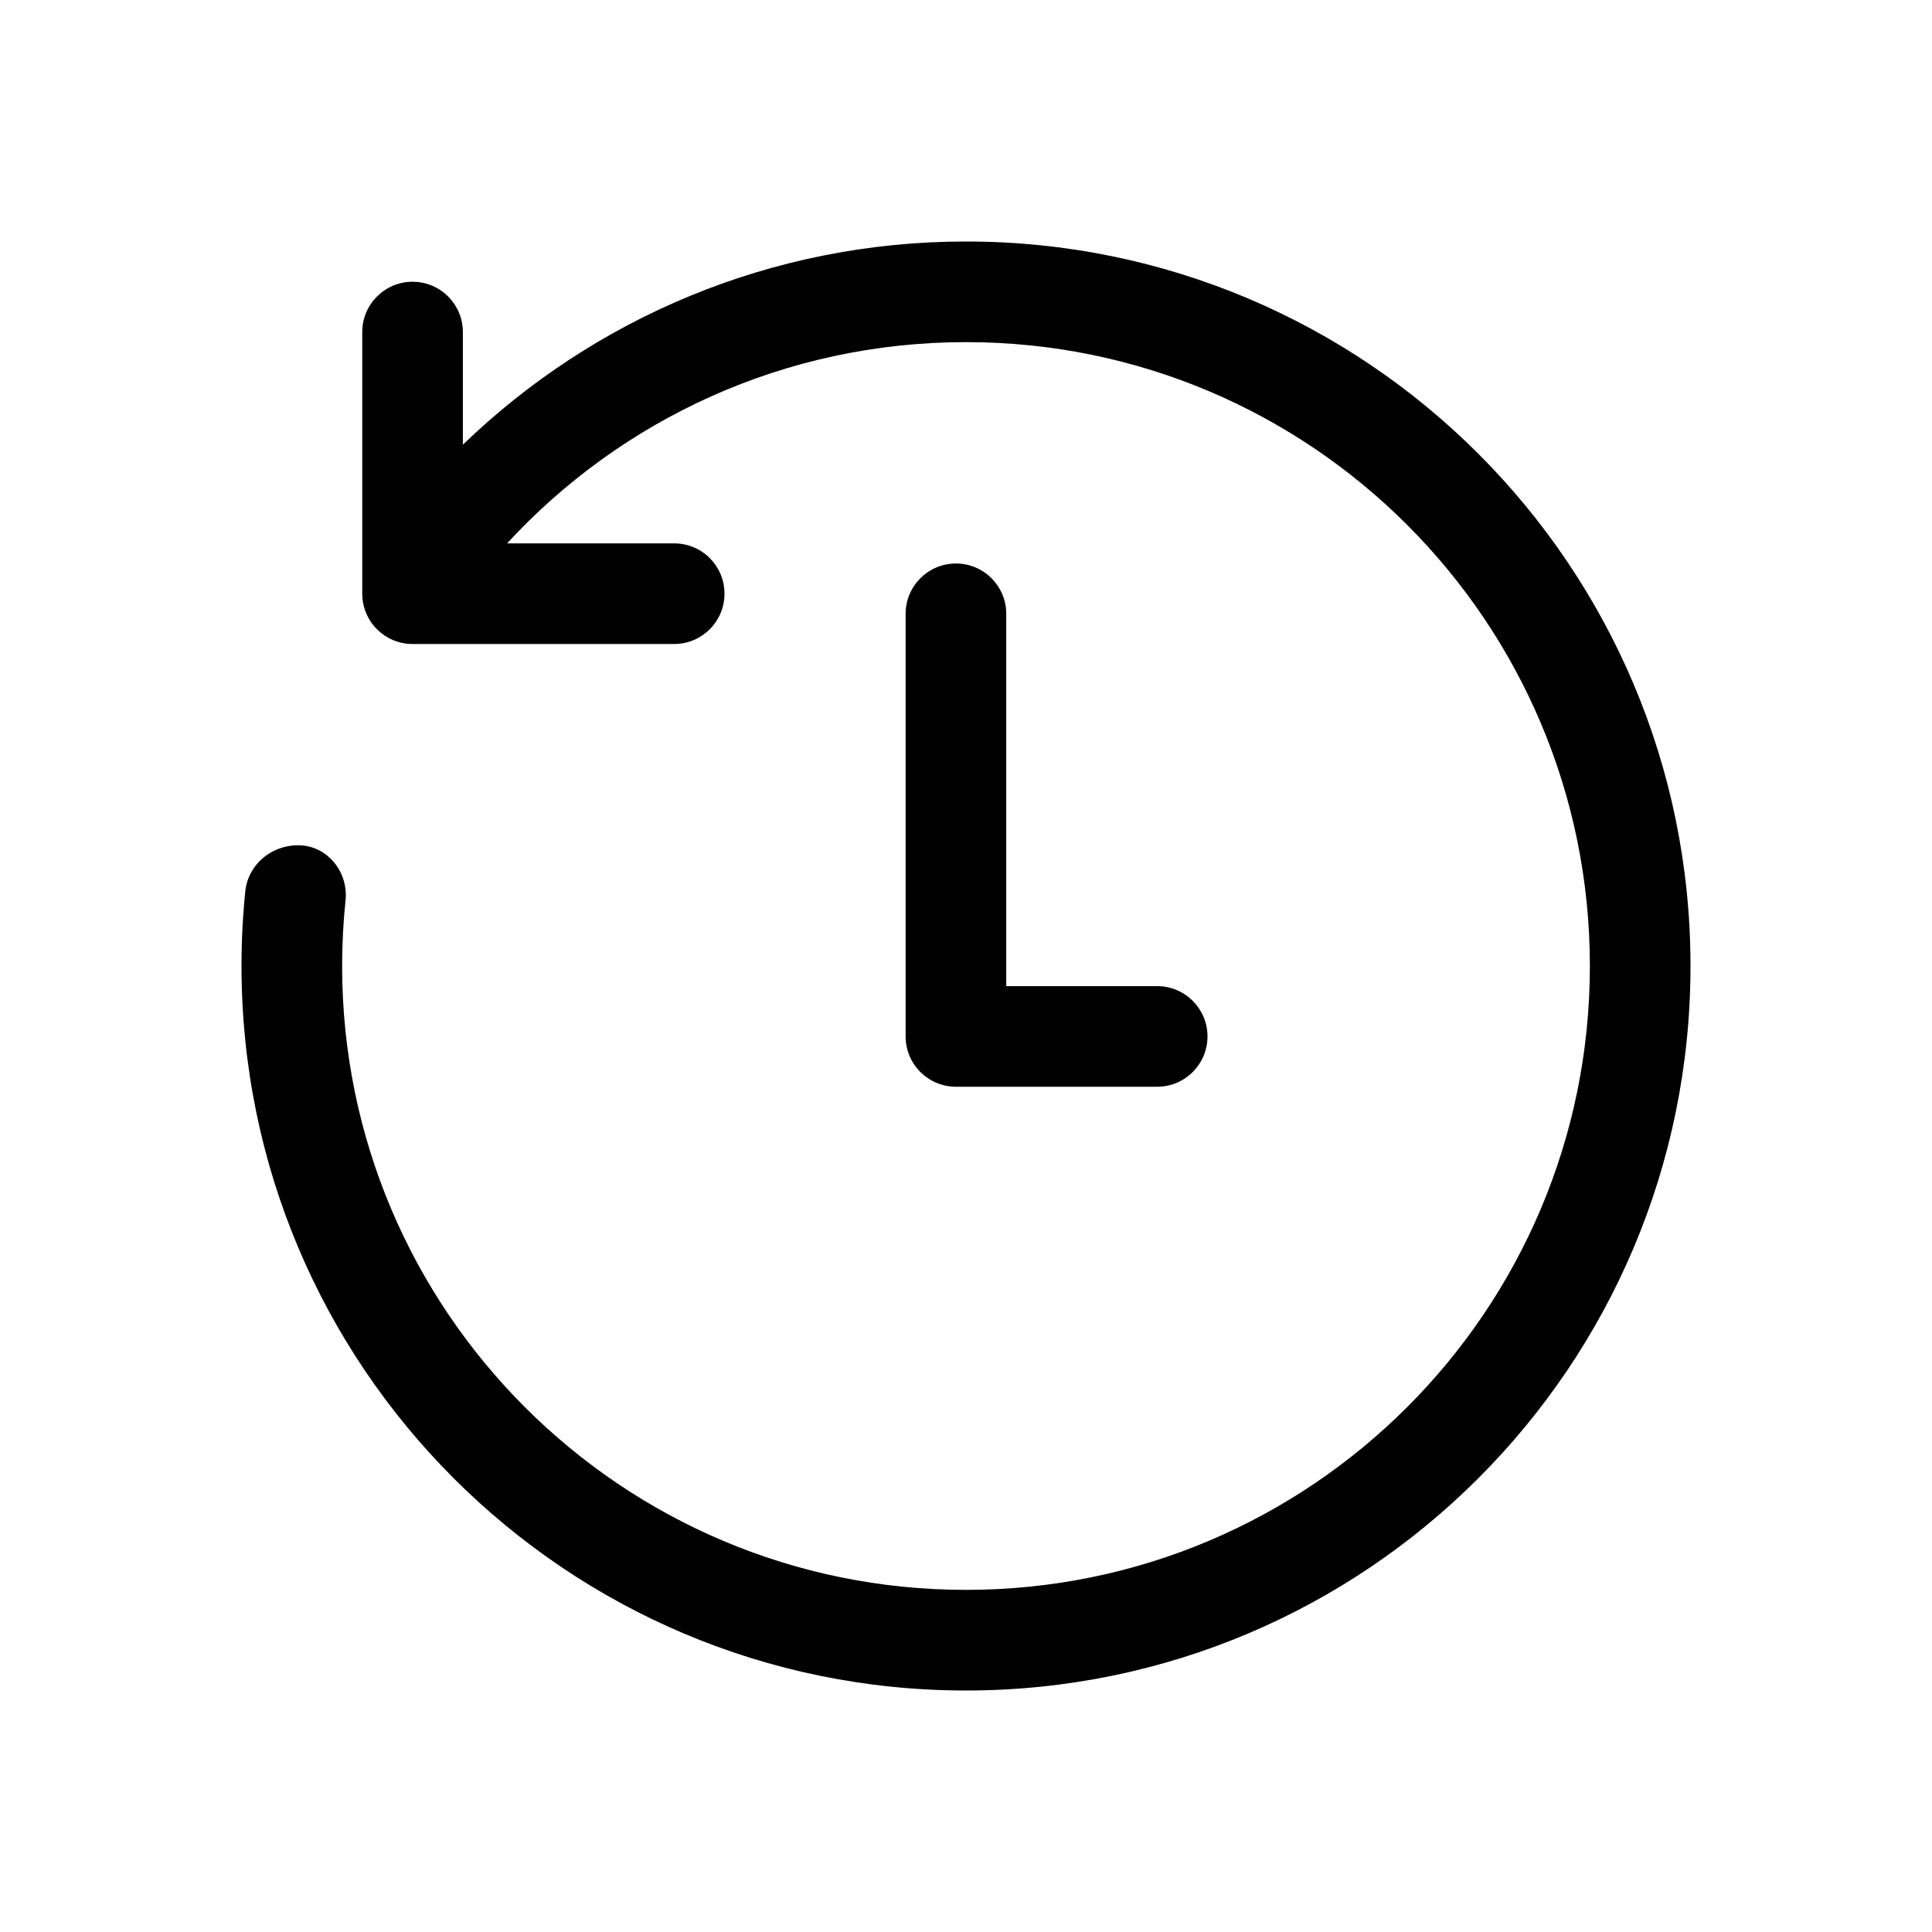 <svg xmlns="http://www.w3.org/2000/svg" viewBox="0 0 48 48" fill="none"><path d="M8.5 24C8.5 32.56 15.44 39.5 24 39.5C32.56 39.5 39.5 32.56 39.5 24C39.5 15.44 32.56 8.5 24 8.5C19.49 8.5 15.431 10.426 12.598 13.5H16.75C17.44 13.5 18 14.06 18 14.75C18 15.44 17.44 16 16.75 16H10.25C9.56 16 9 15.44 9 14.75V8.25C9 7.56 9.56 7 10.25 7C10.94 7 11.5 7.56 11.5 8.25V11.048C14.738 7.923 19.144 6 24 6C33.941 6 42 14.059 42 24C42 33.941 33.941 42 24 42C14.059 42 6 33.941 6 24C6 23.374 6.032 22.756 6.094 22.146C6.162 21.482 6.738 21 7.406 21C8.123 21 8.659 21.655 8.585 22.369C8.529 22.905 8.5 23.449 8.5 24ZM25 15.25C25 14.56 24.44 14 23.75 14C23.06 14 22.5 14.56 22.5 15.25V25.75C22.5 26.44 23.06 27 23.75 27H28.75C29.44 27 30 26.44 30 25.75C30 25.06 29.44 24.5 28.75 24.5H25V15.25Z" fill="currentColor"/></svg>